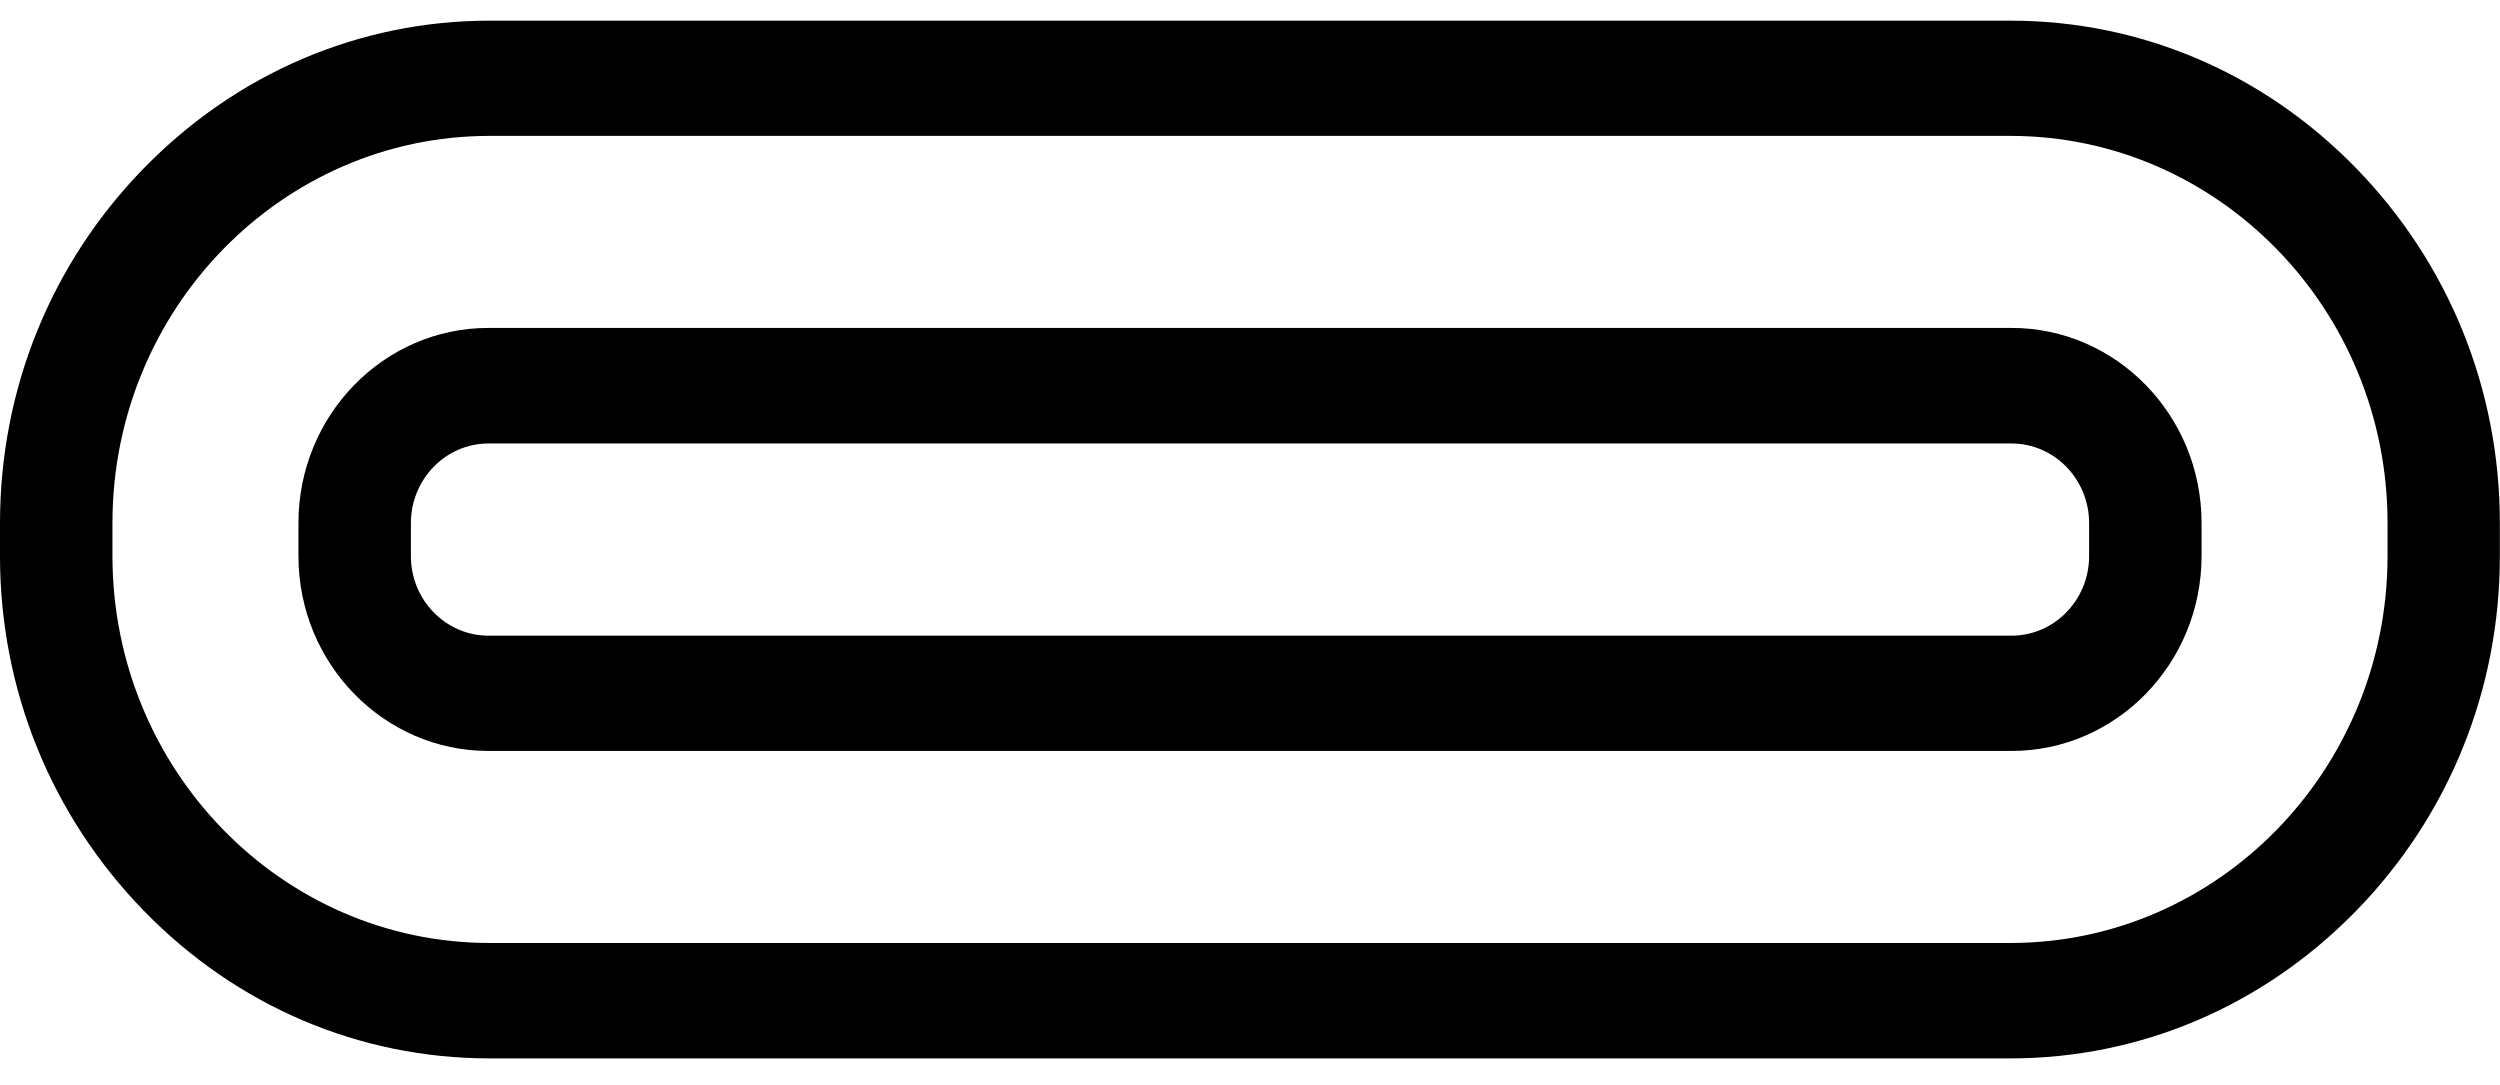 <svg width="53" height="23" viewBox="0 0 53 23" fill="none" xmlns="http://www.w3.org/2000/svg">
<g clip-path="url(#clip0_33_880)">
<path d="M42.621 22.438H10.379C7.616 22.438 5.012 21.327 3.049 19.308C1.085 17.29 0 14.621 0 11.79V11.089C0 8.254 1.082 5.582 3.049 3.567C5.016 1.551 7.616 0.438 10.379 0.438H42.621C45.384 0.438 47.987 1.548 49.951 3.567C51.915 5.585 52.997 8.254 52.997 11.089V11.79C52.997 14.624 51.915 17.297 49.948 19.312C47.981 21.327 45.381 22.438 42.618 22.438H42.621ZM10.379 2.881C5.97 2.881 2.384 6.561 2.384 11.085V11.786C2.384 16.311 5.97 19.991 10.379 19.991H42.621C47.03 19.991 50.616 16.311 50.616 11.786V11.085C50.616 6.561 47.03 2.881 42.621 2.881H10.379Z" fill="black"/>
<path d="M42.646 15.92H10.354C8.135 15.92 6.327 14.068 6.327 11.787V11.086C6.327 8.808 8.132 6.952 10.354 6.952H42.646C44.865 6.952 46.673 8.805 46.673 11.086V11.787C46.673 14.064 44.868 15.92 42.646 15.92ZM10.354 9.402C9.449 9.402 8.711 10.159 8.711 11.089V11.79C8.711 12.719 9.449 13.476 10.354 13.476H42.646C43.551 13.476 44.289 12.719 44.289 11.79V11.089C44.289 10.159 43.551 9.402 42.646 9.402H10.354Z" fill="black"/>
</g>
<defs>
<clipPath id="clip0_33_880">
<rect width="53" height="22" fill="white" transform="translate(0 0.438)"/>
</clipPath>
</defs>
</svg>
